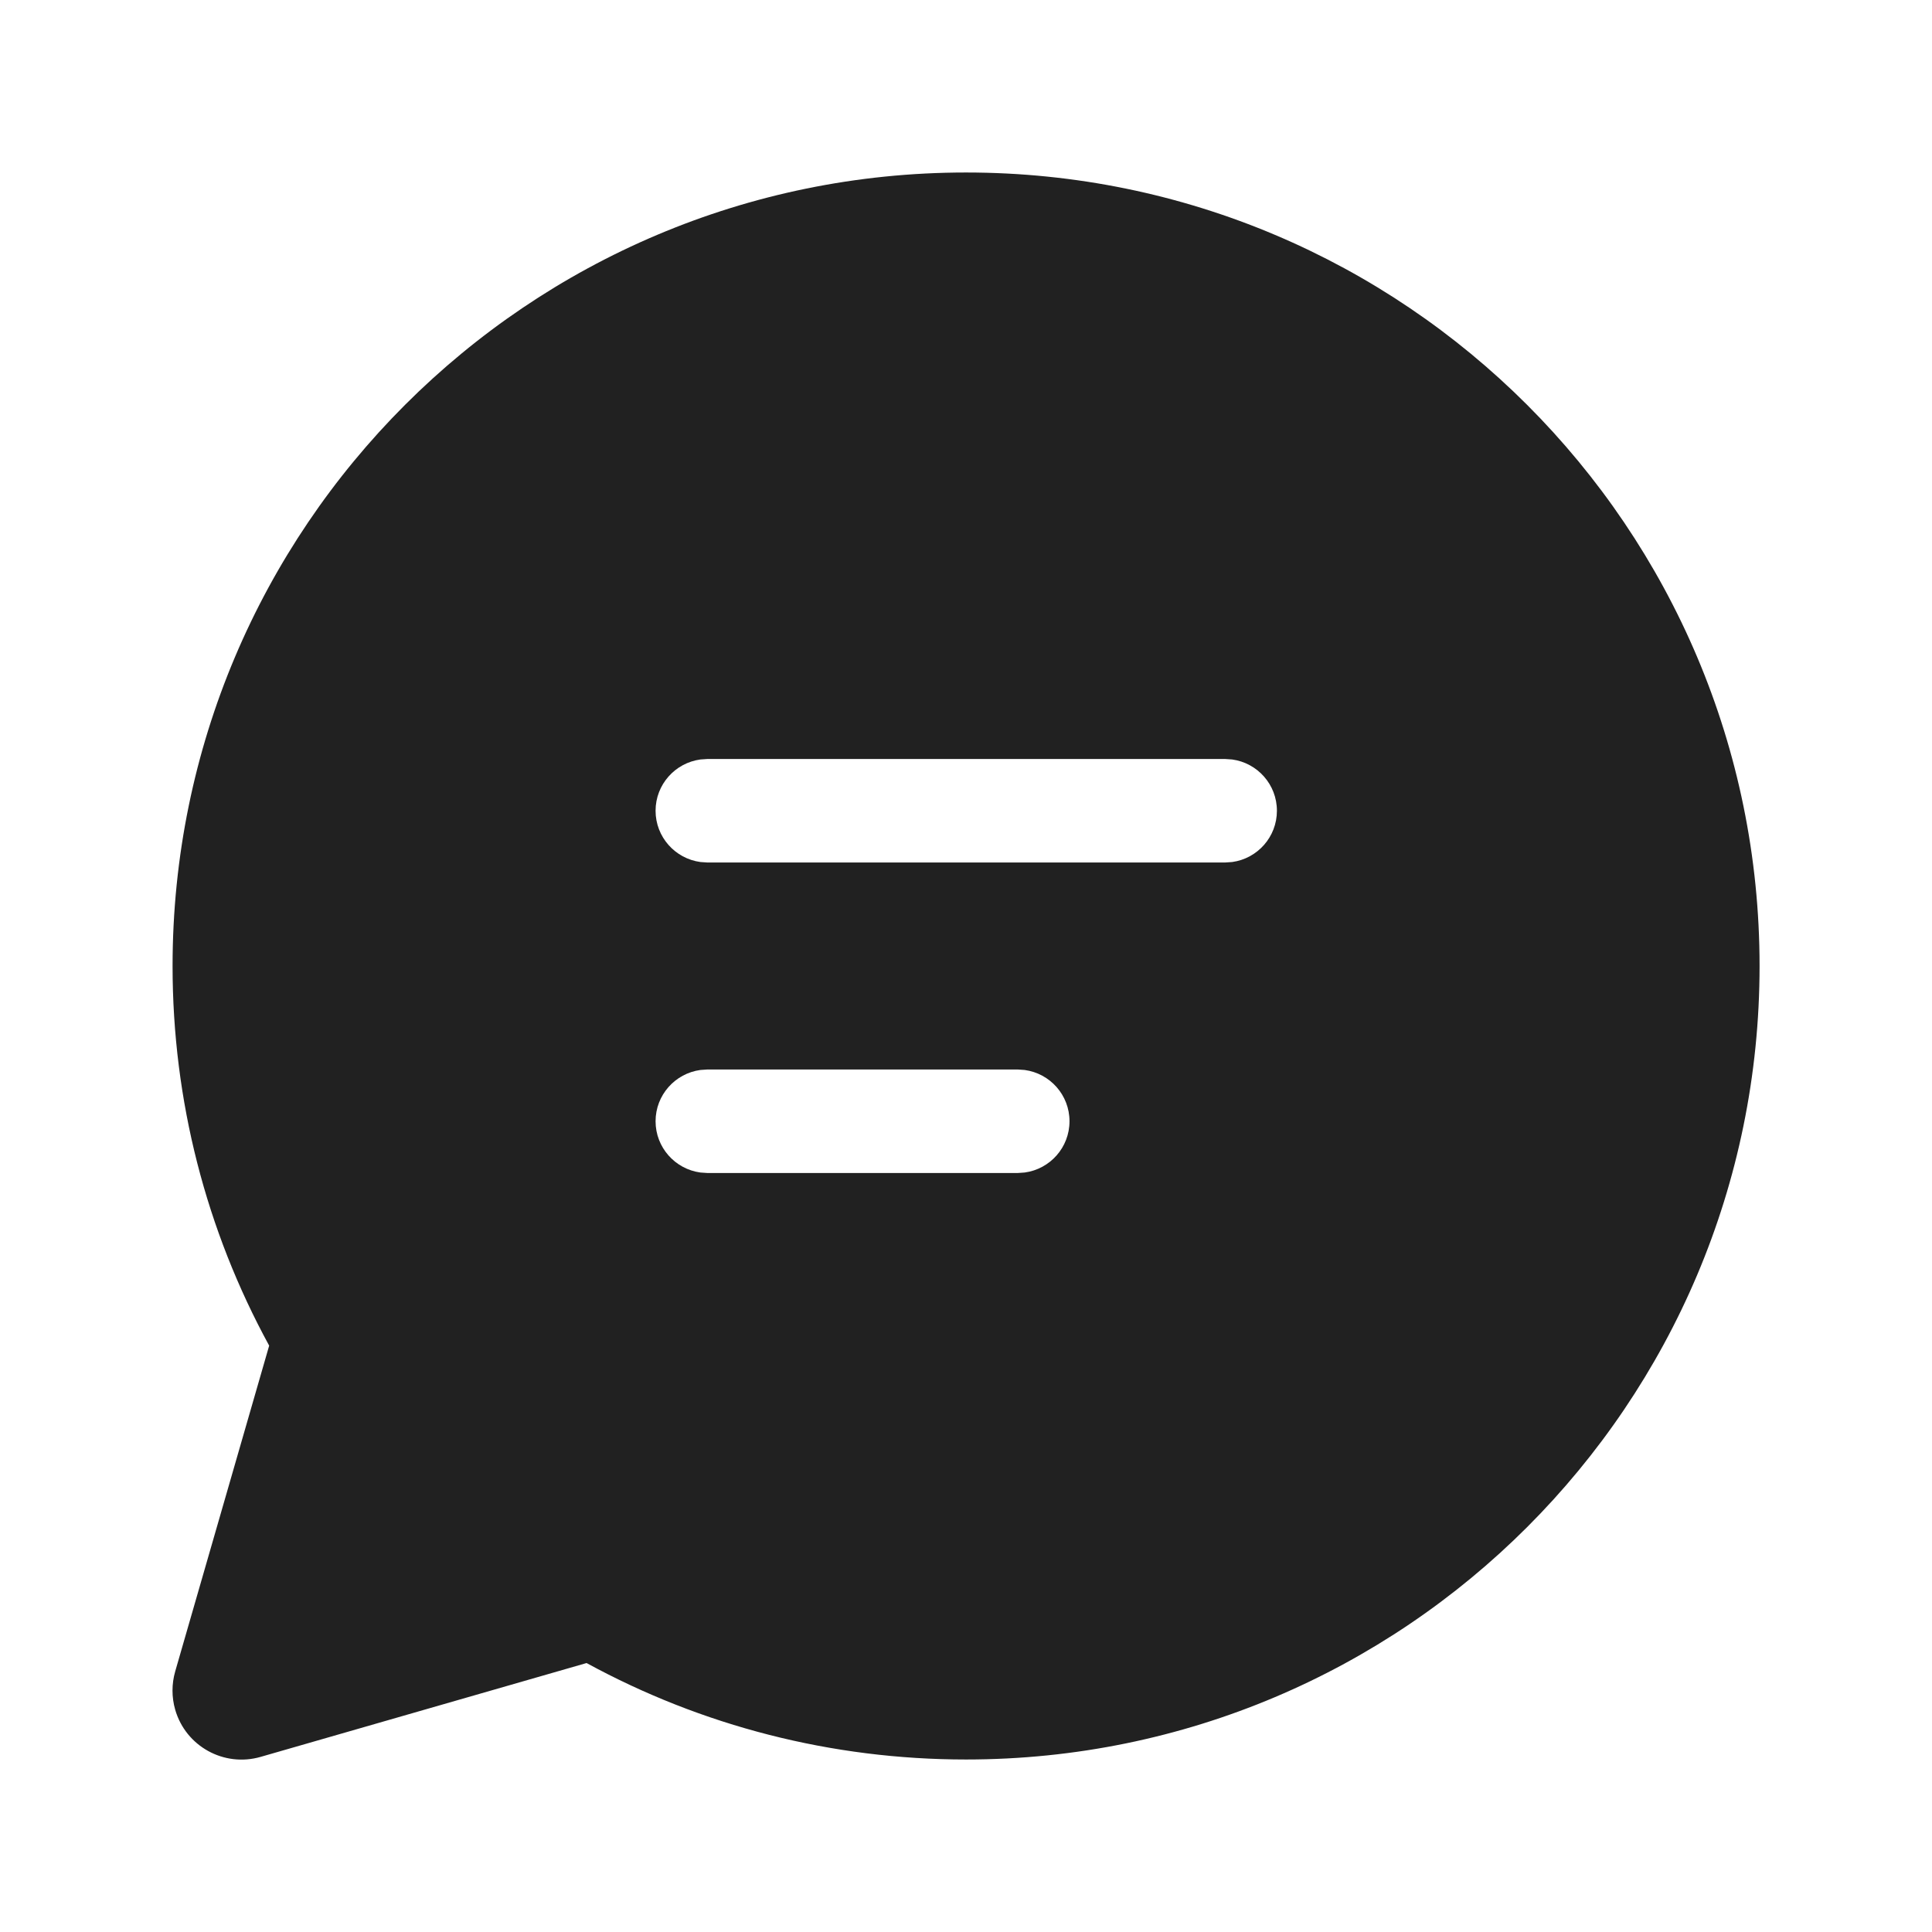 <?xml version="1.0" encoding="UTF-8"?>
<svg width="800px" height="800px" viewBox="0 0 28 28" version="1.1" xmlns="http://www.w3.org/2000/svg" xmlns:xlink="http://www.w3.org/1999/xlink">
    <!-- Скачано с сайта svg4.ru / Downloaded from svg4.ru -->
    <title>ic_fluent_chat_28_filled</title>
    <desc>Created with Sketch.</desc>
    <g id="🔍-Product-Icons" stroke="none" stroke-width="1" fill="none" fill-rule="evenodd">
        <g id="ic_fluent_chat_28_filled" fill="#212121" fill-rule="nonzero">
            <path d="M14.001,2.5 C20.353,2.5 25.501,7.649 25.501,14 C25.501,20.351 20.353,25.5 14.001,25.5 C12.051,25.5 10.172,25.013 8.501,24.102 L3.777,25.462 C3.246,25.615 2.692,25.309 2.539,24.778 C2.487,24.597 2.487,24.405 2.539,24.224 L3.901,19.502 C2.988,17.83 2.501,15.95 2.501,14 C2.501,7.649 7.65,2.5 14.001,2.5 Z M14.75,15.5 L10.251,15.5 L10.15,15.507 C9.784,15.557 9.501,15.87 9.501,16.25 C9.501,16.63 9.784,16.943 10.15,16.993 L10.251,17 L14.75,17 L14.851,16.993 C15.218,16.943 15.5,16.63 15.5,16.25 C15.5,15.87 15.218,15.557 14.851,15.507 L14.75,15.5 Z M17.756,11 L10.251,11 L10.15,11.007 C9.784,11.057 9.501,11.37 9.501,11.75 C9.501,12.13 9.784,12.443 10.15,12.493 L10.251,12.5 L17.756,12.5 L17.858,12.493 C18.224,12.443 18.506,12.13 18.506,11.75 C18.506,11.37 18.224,11.057 17.858,11.007 L17.756,11 Z" id="🎨-Color">
</path>
        </g>
    </g>
</svg>